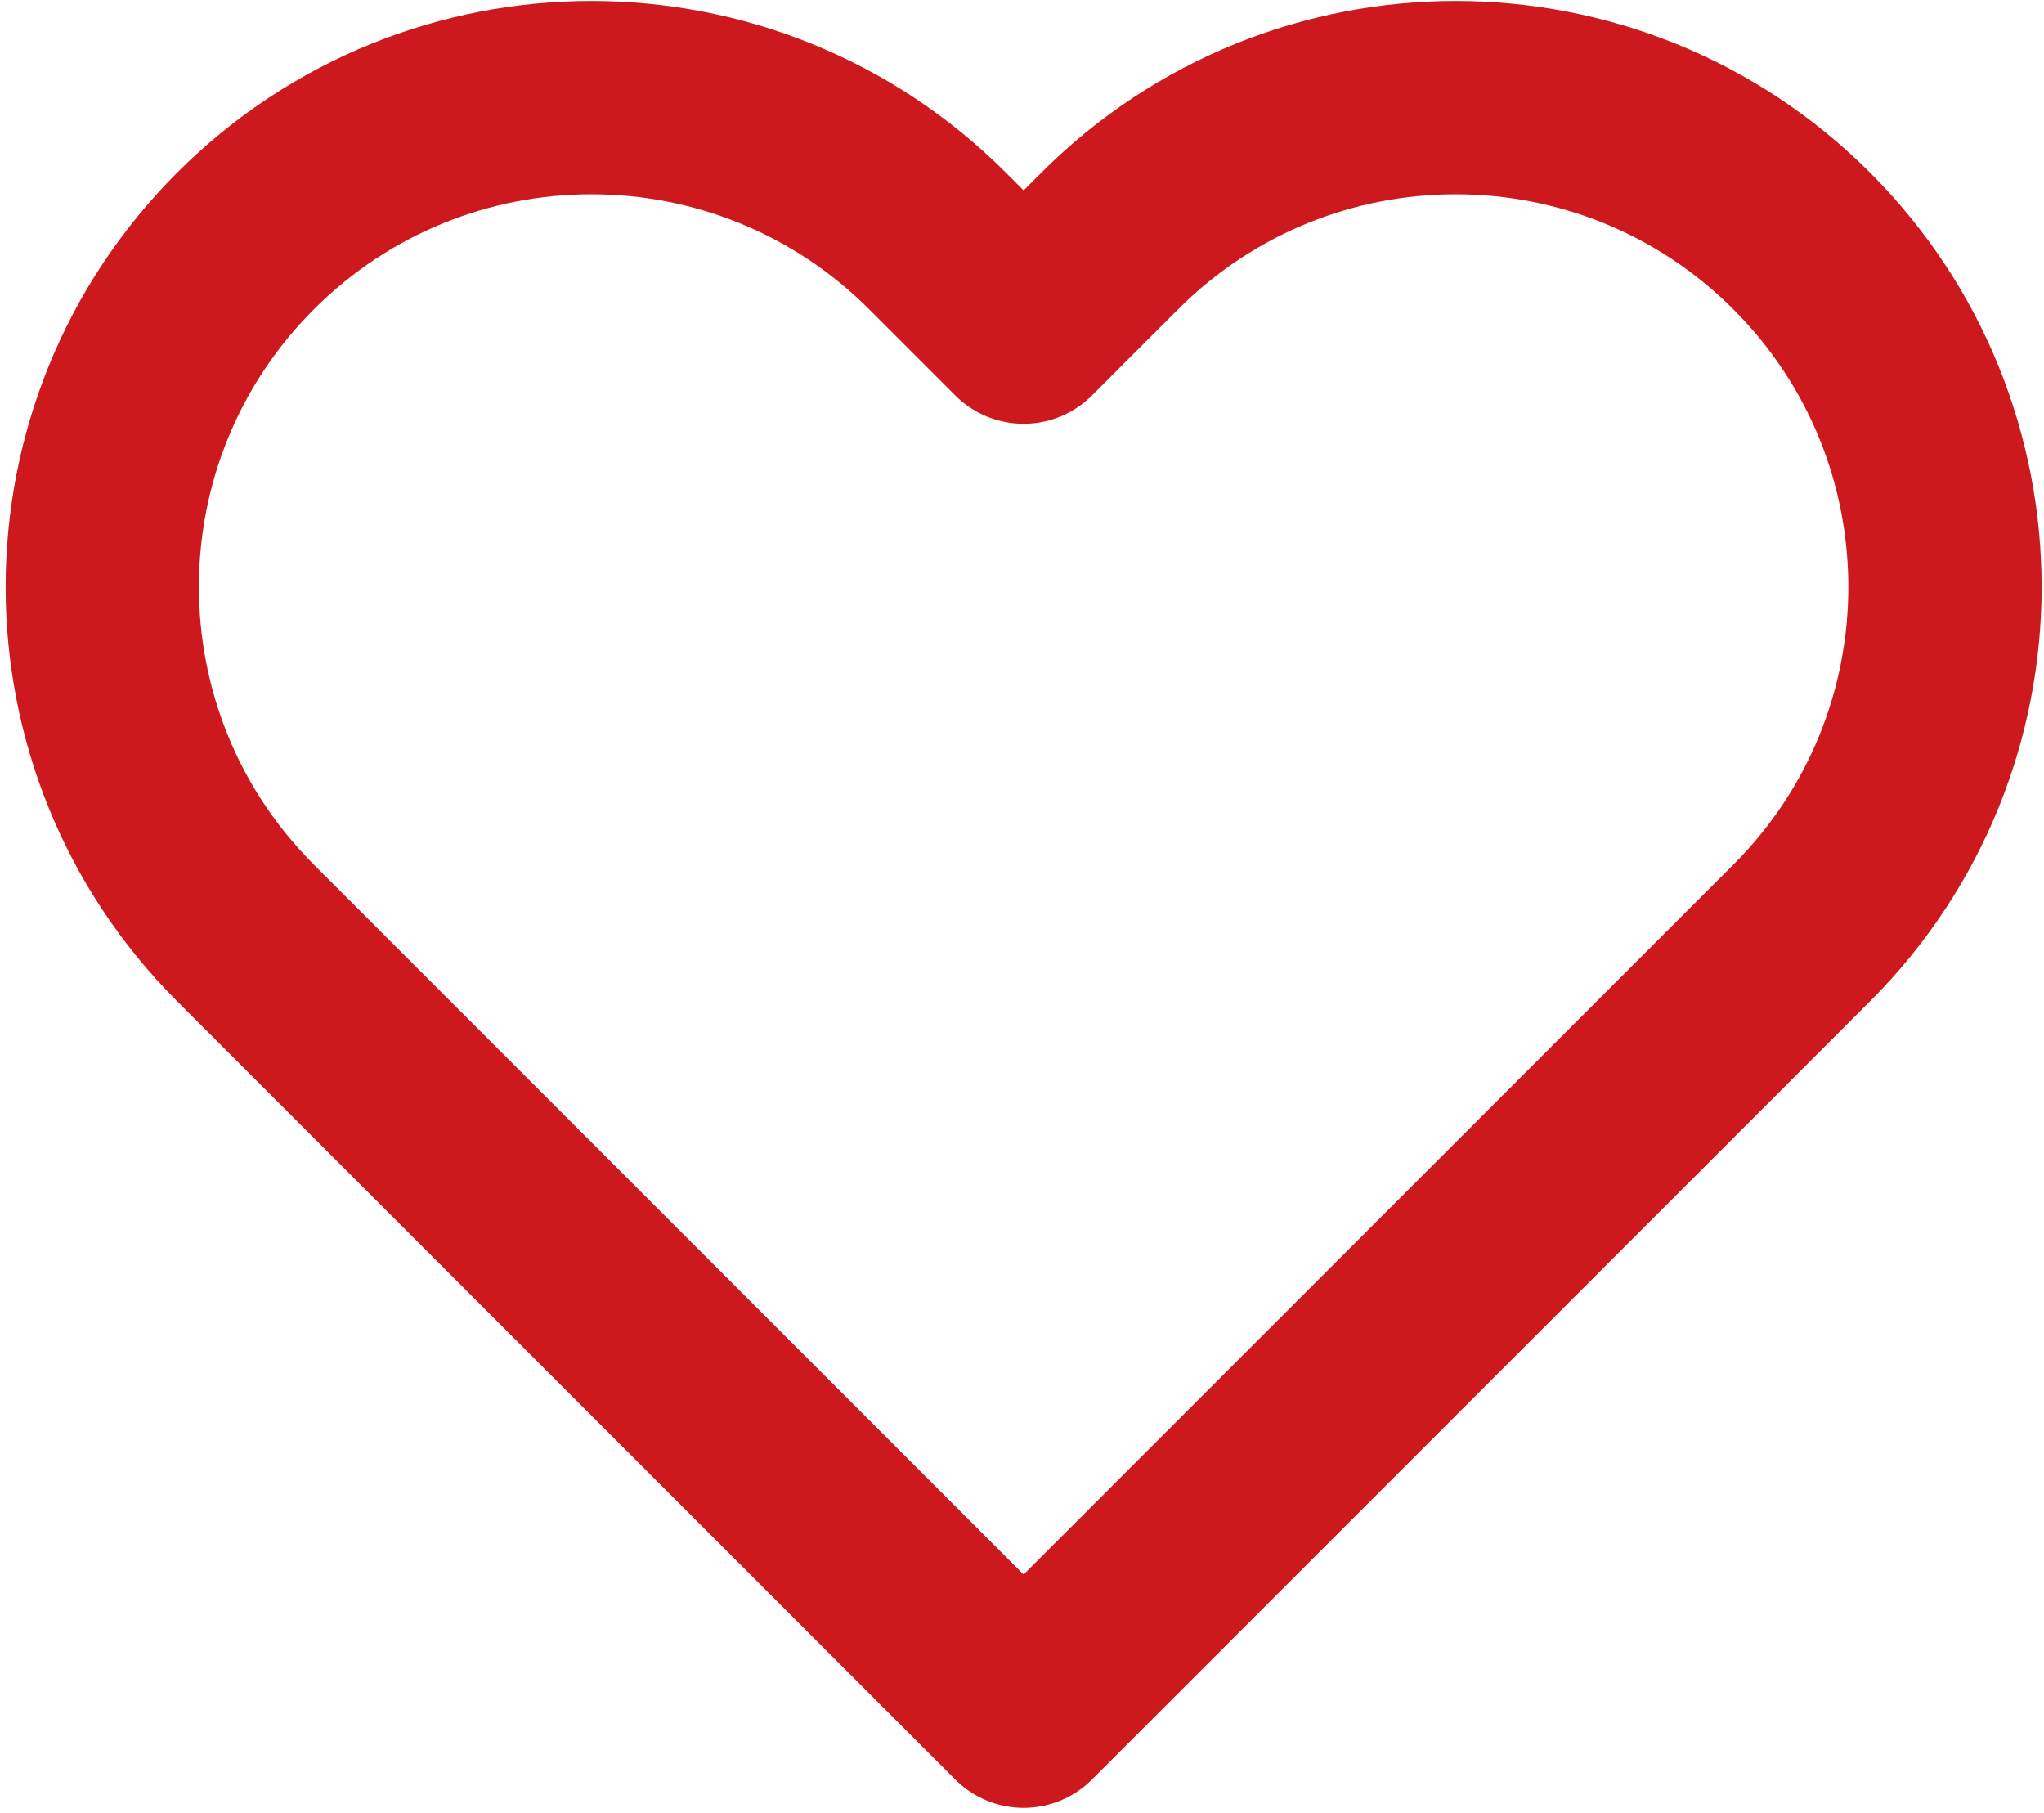<svg width="353" height="313" viewBox="0 0 353 313" fill="none" xmlns="http://www.w3.org/2000/svg">
<path d="M176.78 56.478L161.903 41.601C128.906 8.604 75.405 8.604 42.408 41.601C9.411 74.598 9.411 128.098 42.408 161.095L176.78 295.467L311.151 161.095C344.148 128.098 344.148 74.598 311.151 41.601C278.154 8.604 224.654 8.604 191.657 41.601L176.78 56.478Z" stroke="#CD191E" stroke-width="33.378" stroke-linecap="round" stroke-linejoin="round"/>
</svg>
